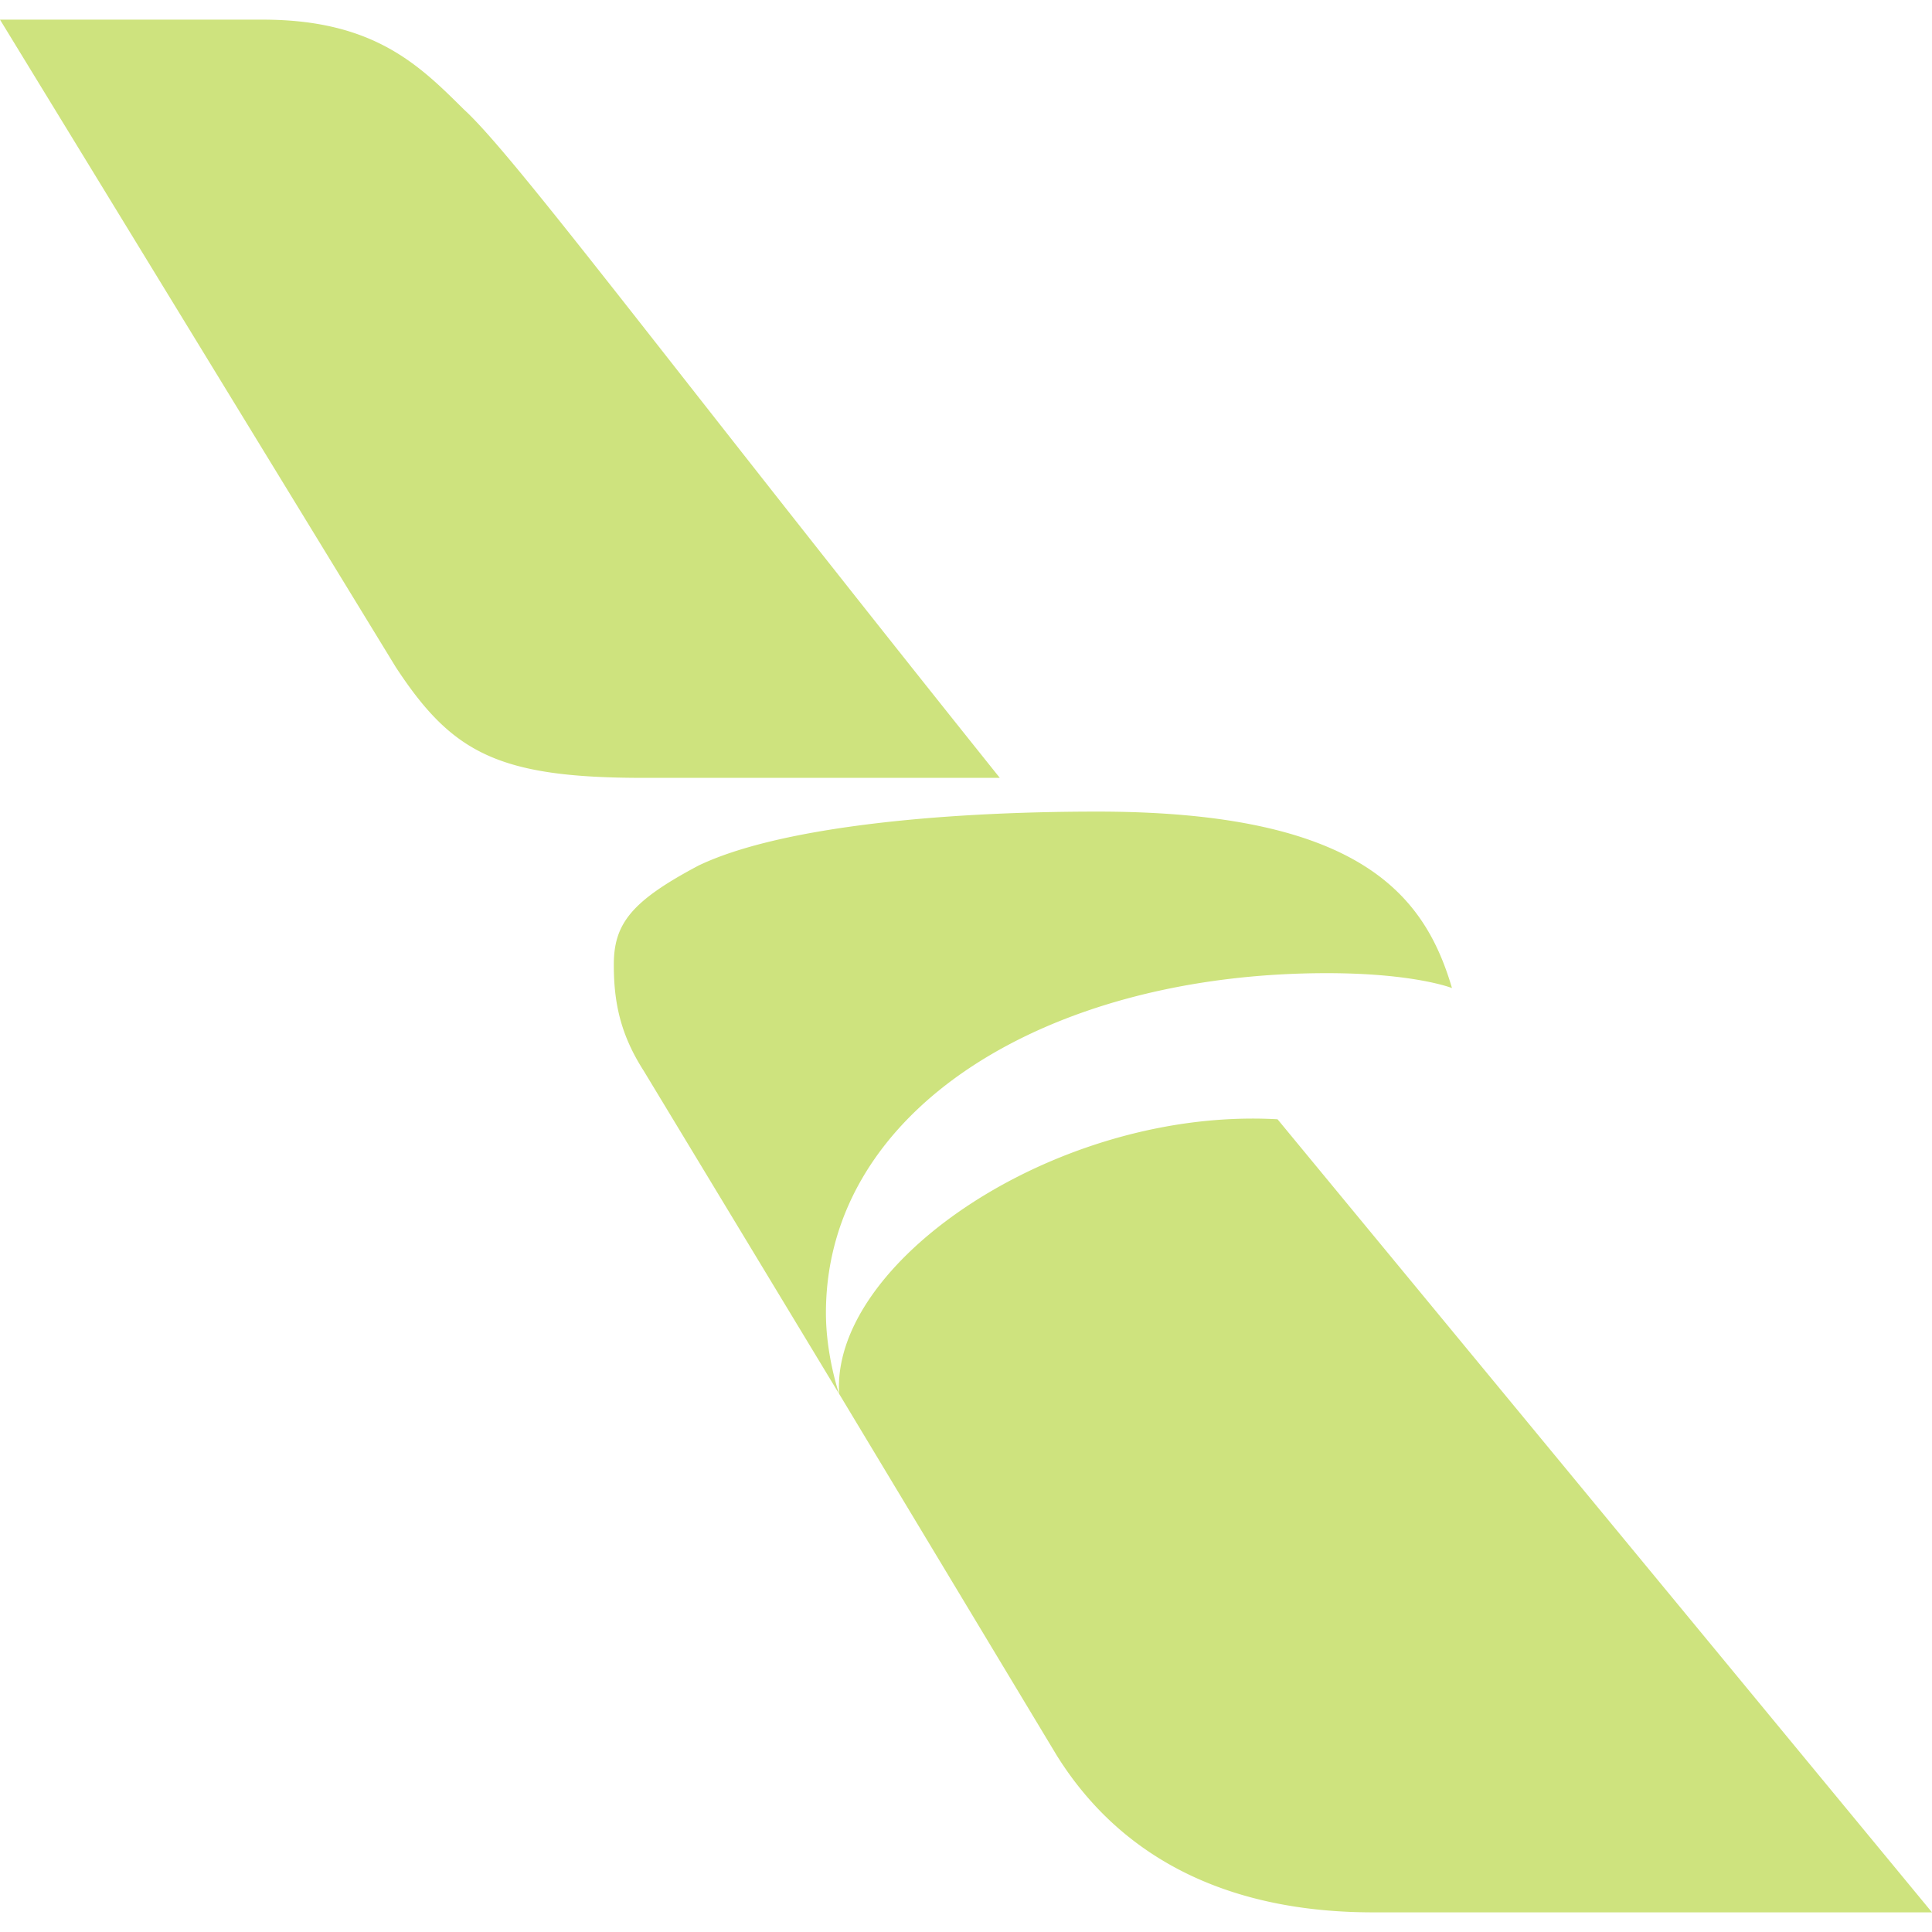 <svg role="img" width="32px" height="32px" viewBox="0 0 24 24" xmlns="http://www.w3.org/2000/svg"><title>American Airlines</title><path fill="#cee37e" d="M0 .244h3.264c1.377 0 1.942.563 2.499 1.116.637.58 2.57 3.196 6.657 8.303H7.997c-1.809 0-2.38-.308-3.08-1.375zm10.424 17.072l-2.427-4.013c-.292-.455-.372-.854-.372-1.318 0-.51.217-.79 1.053-1.233.973-.466 2.933-.67 4.954-.67 3.283 0 4.07 1.055 4.405 2.192 0 0-.464-.185-1.554-.185-3.459 0-6.223 1.68-6.223 4.221 0 .534.164 1.006.164 1.006zm4.936-3.417c-2.547.089-5.032 1.869-4.936 3.416l2.7 4.486c.836 1.344 2.215 1.955 3.932 1.955H24l-8.13-9.852a5.55 5.55 0 0 0-.51-.005Z"/></svg>